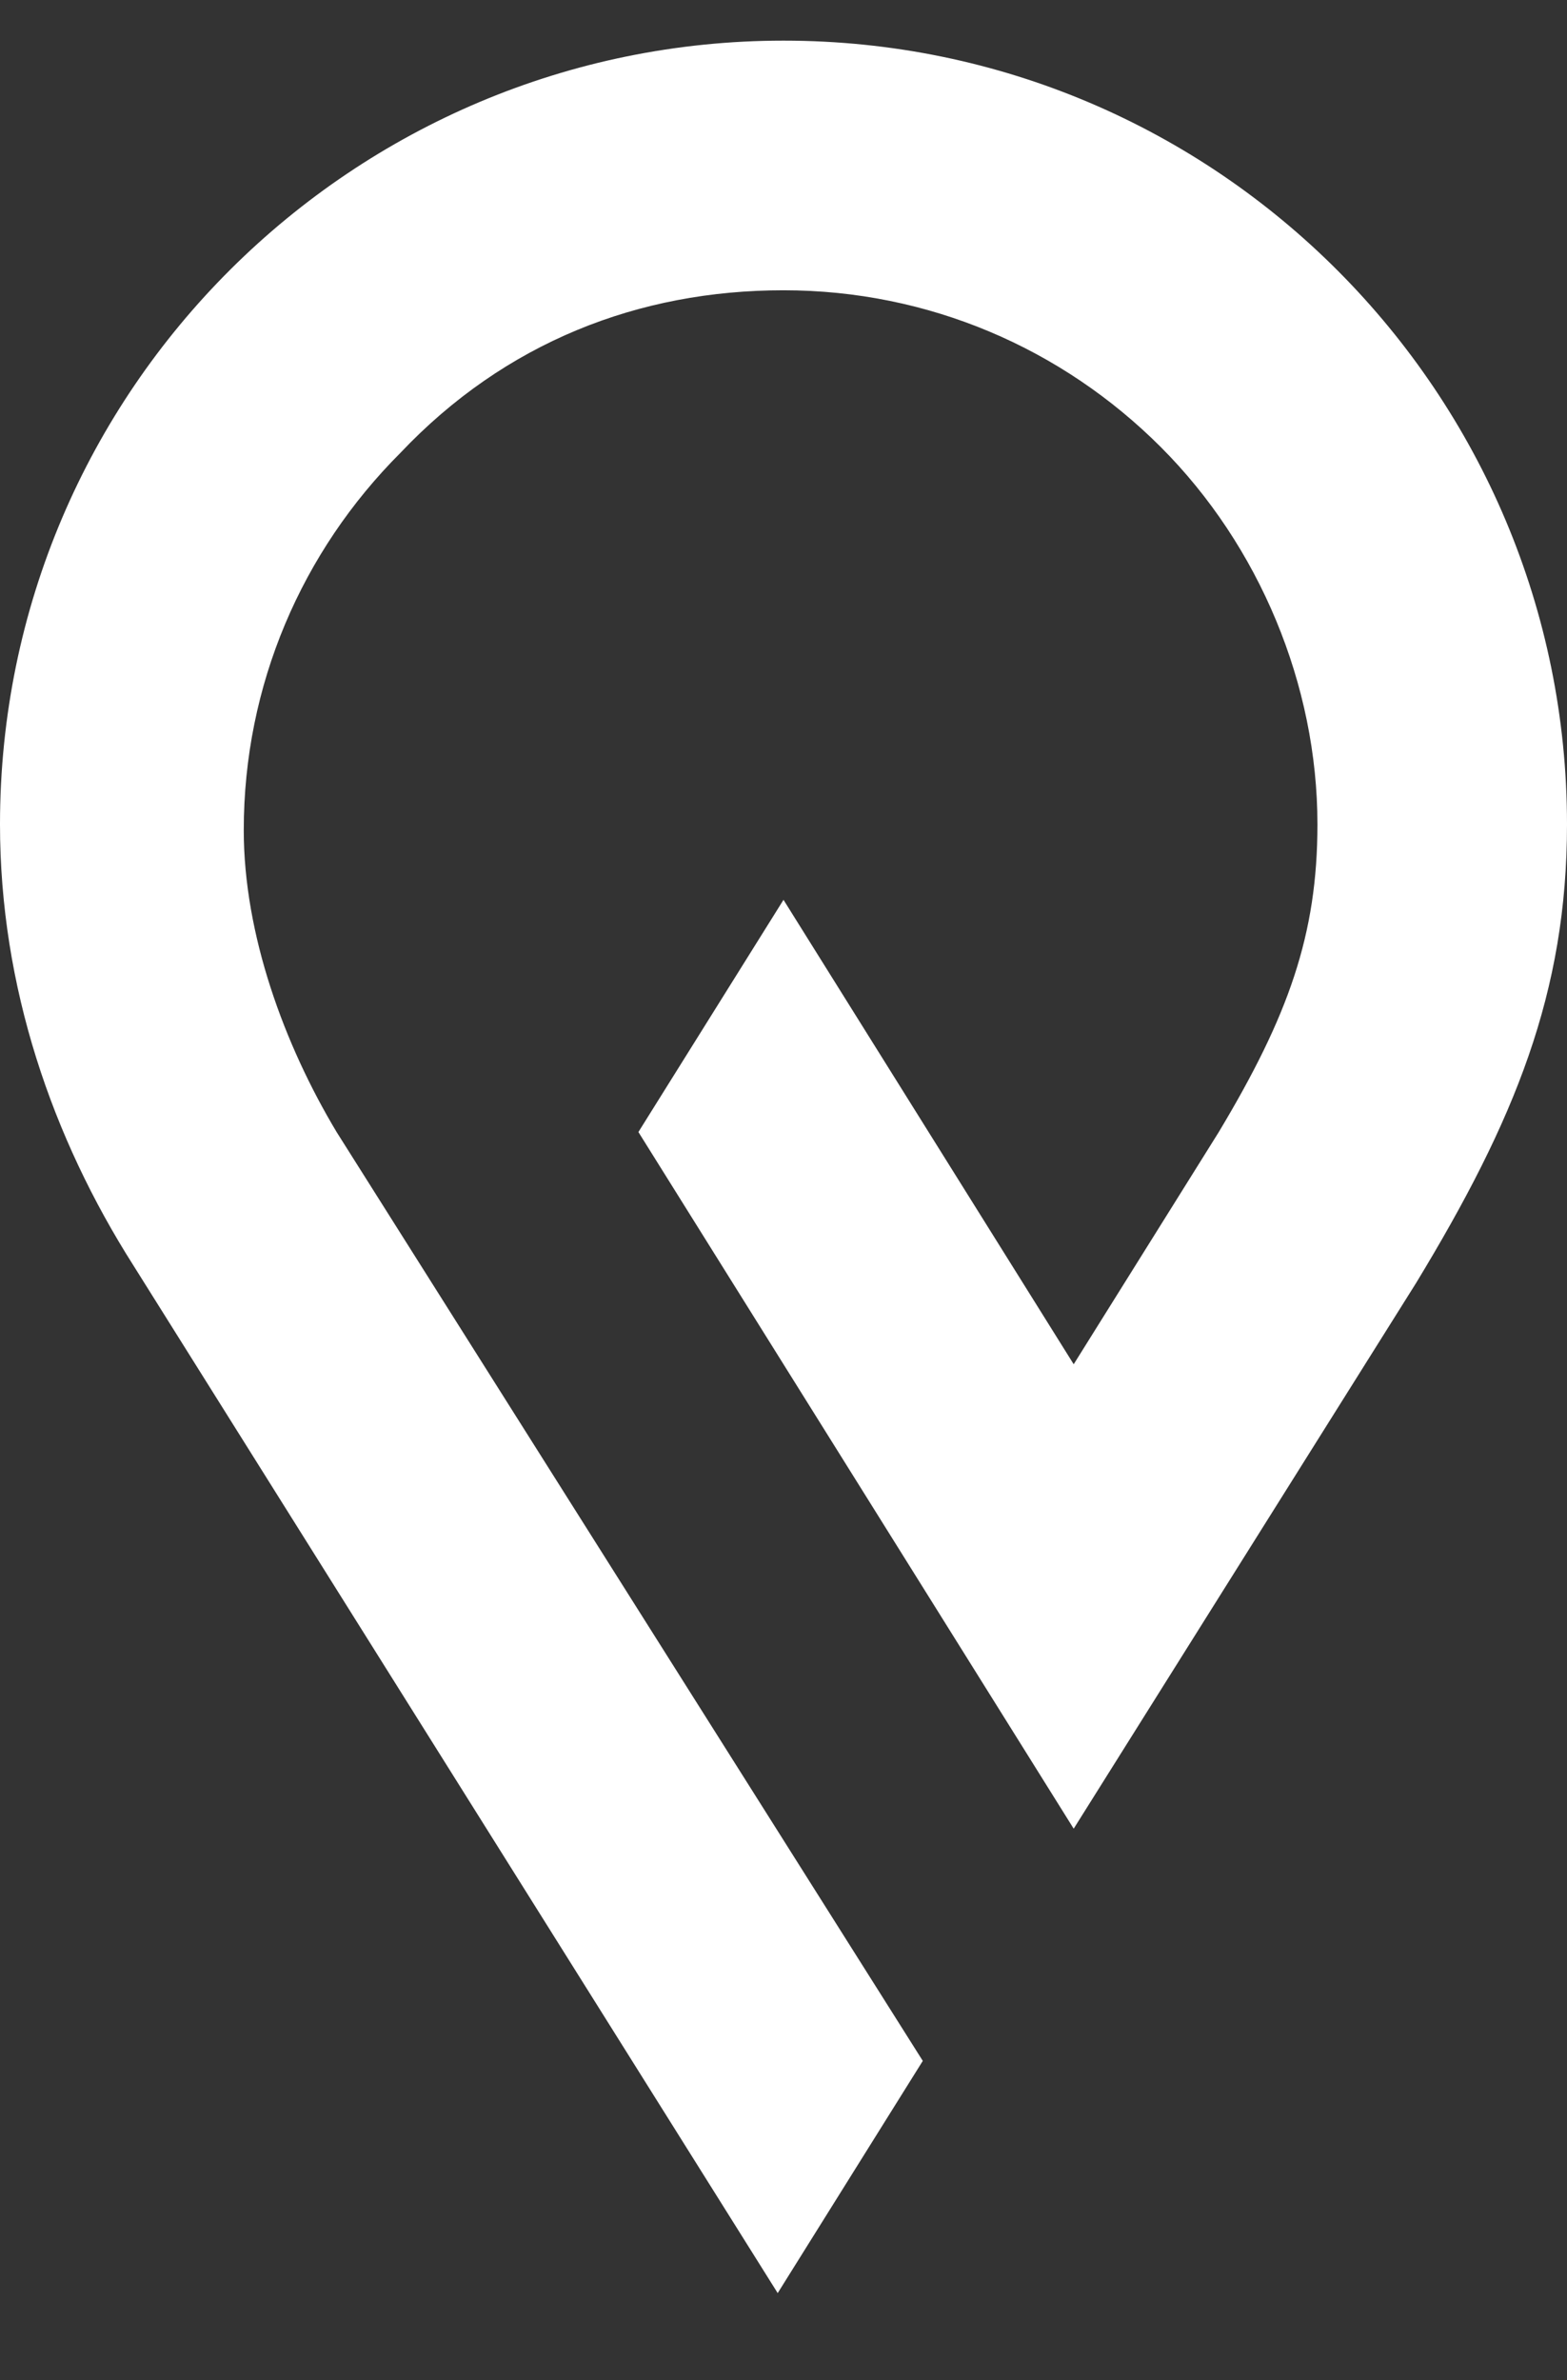 <?xml version="1.0" encoding="UTF-8"?> <svg xmlns="http://www.w3.org/2000/svg" version="1.2" viewBox="0 0 27 41" width="27" height="41"><rect x="0" y="0" width="27" height="41" fill="#333333" stroke="none"/><title>EMIS ICON 2024 WHITE</title><style> .s0 { fill: #ffffff } </style><g id="Layer 1"><path class="s0" d="m27 14.2c0-7.4-6-13.5-13.5-13.5-7.4 0-13.5 6-13.5 13.5 0 2.8 0.9 5.4 2.3 7.6l11.1 17.7 2.5-4-10.1-16c-0.9-1.5-1.6-3.4-1.6-5.2 0-2.5 1-4.8 2.7-6.5 1.8-1.9 4.1-2.8 6.6-2.8 2.5 0 4.8 1 6.5 2.7 1.7 1.7 2.7 4.1 2.7 6.5 0 1.9-0.5 3.3-1.7 5.3l-2.5 4-5-8-2.5 4 5 8 2.5 4 5.9-9.4c1.7-2.8 2.6-5 2.6-7.9z"></path></g></svg> 